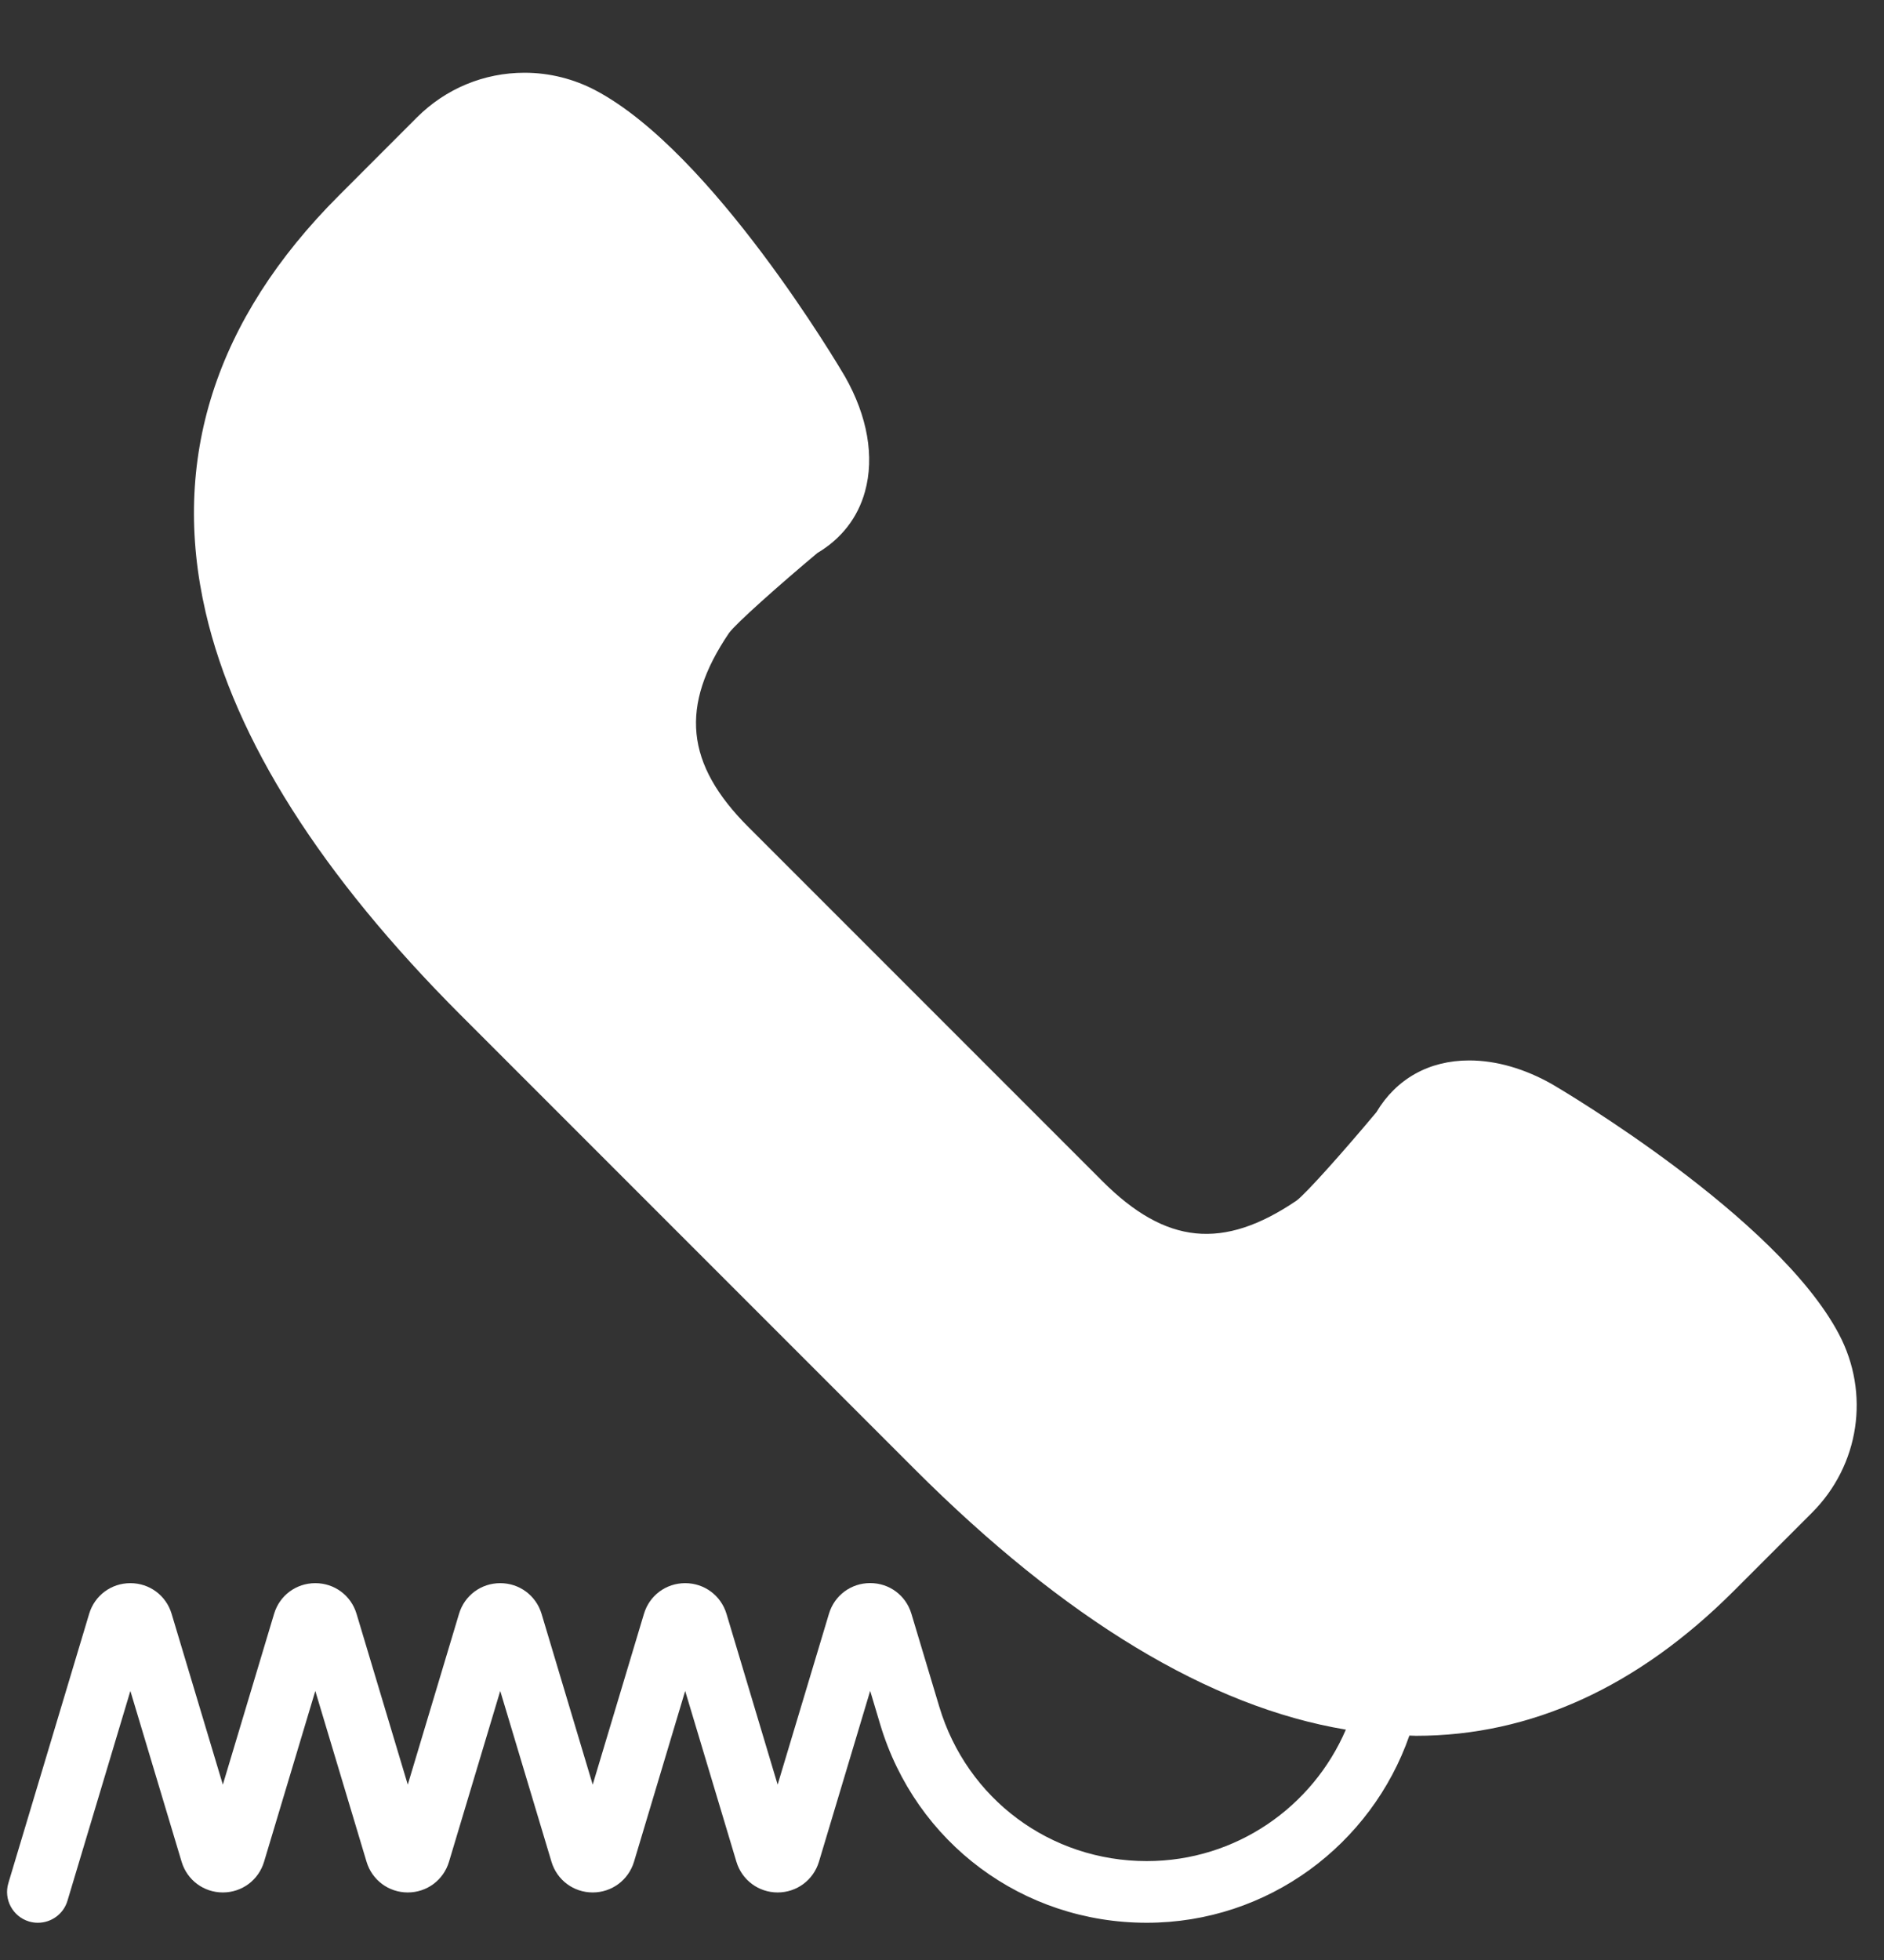 <svg width="25" height="26" viewBox="0 0 25 26" fill="none" xmlns="http://www.w3.org/2000/svg">
<rect x="0" y="0" width="25" height="26" fill="#333333" stroke="none"/>
<path d="M24.401 17.696C23.58 16.143 20.728 14.46 20.602 14.386C20.236 14.177 19.854 14.067 19.496 14.067C18.963 14.067 18.528 14.311 18.264 14.754C17.847 15.253 17.329 15.836 17.204 15.927C16.231 16.586 15.471 16.511 14.629 15.669L9.931 10.971C9.094 10.135 9.018 9.365 9.673 8.398C9.764 8.271 10.347 7.754 10.846 7.336C11.165 7.147 11.383 6.866 11.478 6.521C11.606 6.061 11.512 5.521 11.212 4.994C11.141 4.873 9.457 2.021 7.905 1.2C7.615 1.046 7.289 0.965 6.961 0.965C6.422 0.965 5.915 1.176 5.534 1.556L4.497 2.594C2.855 4.235 2.26 6.096 2.729 8.123C3.12 9.813 4.26 11.612 6.117 13.469L12.132 19.484C14.133 21.485 16.055 22.644 17.859 22.944C17.419 23.969 16.401 24.688 15.217 24.688C13.938 24.688 12.831 23.865 12.464 22.64L12.094 21.407C12.021 21.163 11.801 21 11.547 21C11.293 21 11.073 21.163 11 21.407L10.319 23.674L9.64 21.407C9.566 21.164 9.346 21.001 9.092 21.001C8.838 21.001 8.618 21.164 8.545 21.408L7.865 23.674L7.186 21.407C7.112 21.164 6.892 21.001 6.638 21.001C6.384 21.001 6.164 21.164 6.091 21.408L5.411 23.674L4.731 21.407C4.658 21.164 4.438 21.001 4.184 21.001C3.93 21.001 3.71 21.164 3.637 21.408L2.957 23.674L2.277 21.407C2.204 21.164 1.984 21.001 1.73 21.001C1.476 21.001 1.256 21.164 1.183 21.408L0.111 24.98C0.046 25.196 0.169 25.424 0.385 25.489C0.425 25.501 0.464 25.506 0.503 25.506C0.679 25.506 0.842 25.392 0.895 25.215L1.73 22.431L2.41 24.697C2.483 24.94 2.703 25.104 2.957 25.104C3.211 25.104 3.431 24.94 3.504 24.697L4.184 22.431L4.864 24.697C4.937 24.94 5.157 25.104 5.411 25.104C5.665 25.104 5.885 24.94 5.958 24.697L6.638 22.431L7.318 24.697C7.391 24.94 7.611 25.104 7.865 25.104C8.119 25.104 8.339 24.94 8.413 24.697L9.092 22.431L9.772 24.697C9.845 24.94 10.066 25.104 10.319 25.104C10.573 25.104 10.793 24.94 10.867 24.697L11.547 22.43L11.68 22.875C12.152 24.449 13.573 25.506 15.216 25.506C16.829 25.506 18.199 24.466 18.702 23.023C18.731 23.023 18.761 23.026 18.791 23.026C18.791 23.026 18.791 23.026 18.791 23.026C20.313 23.026 21.731 22.38 23.007 21.104L24.044 20.067C24.675 19.436 24.818 18.483 24.401 17.696Z" fill="white"/>
</svg>
